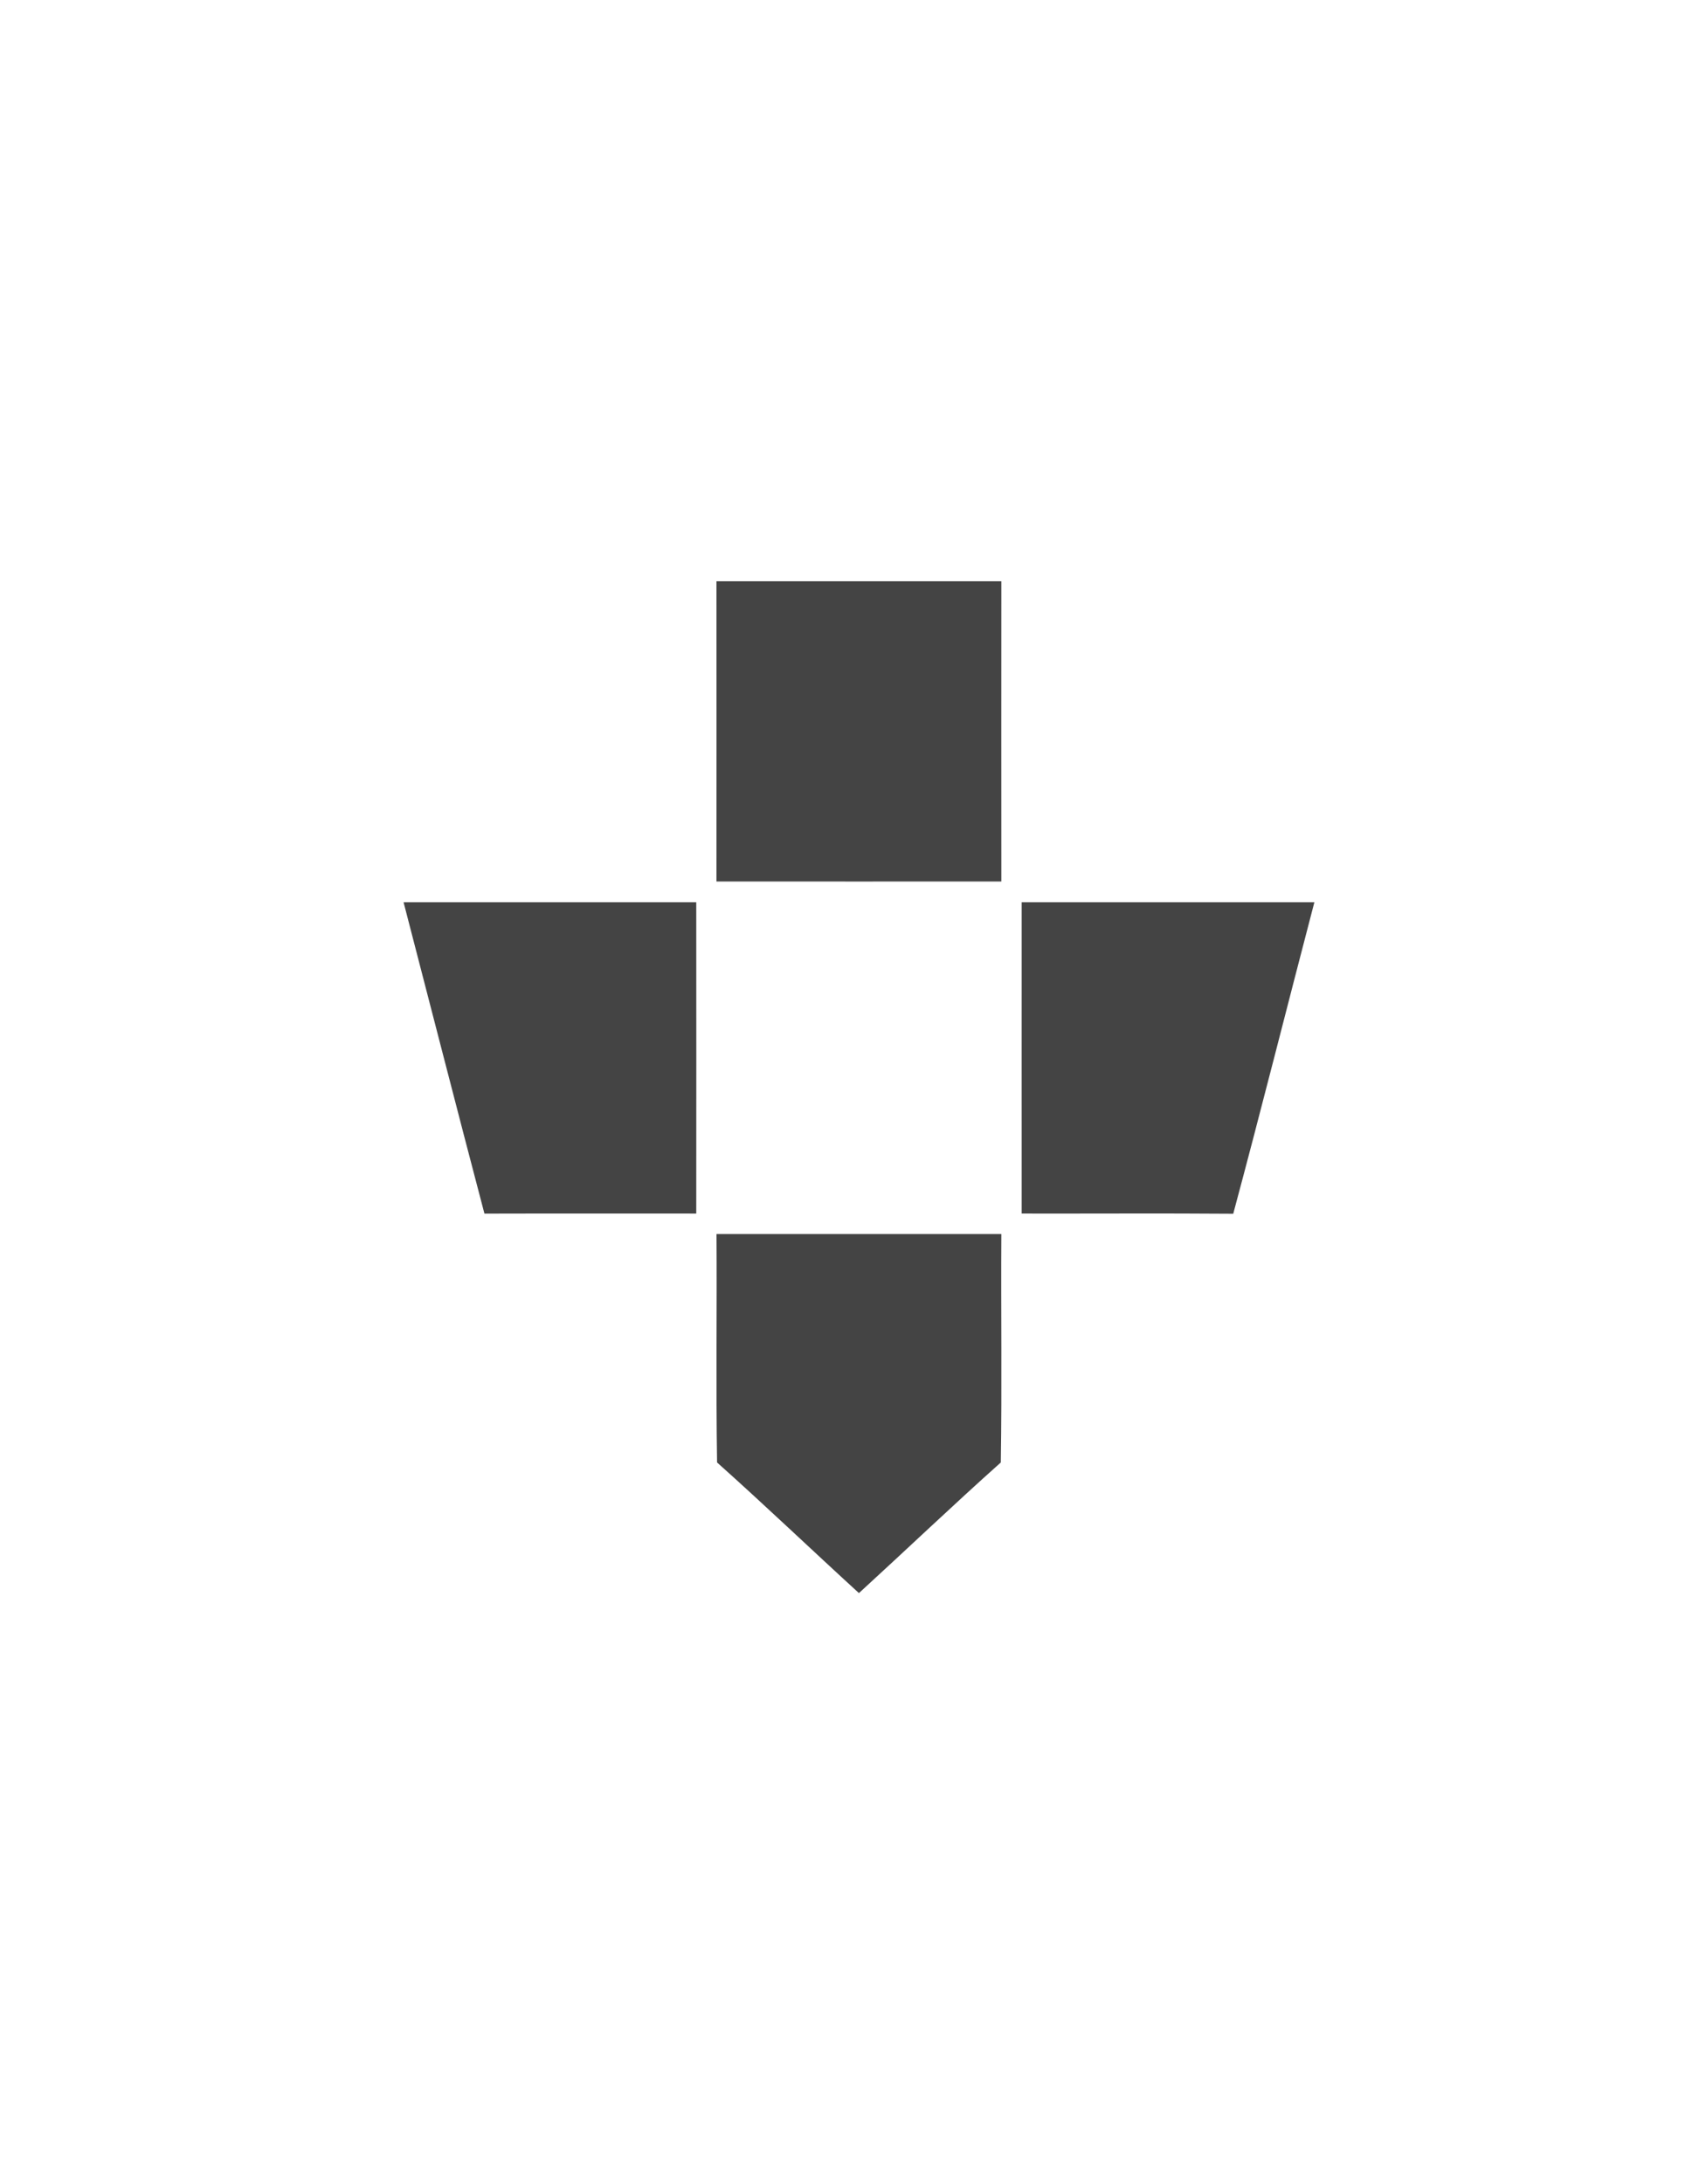 <!-- Generated by IcoMoon.io -->
<svg version="1.1" xmlns="http://www.w3.org/2000/svg" width="25" height="32" viewBox="0 0 25 32">
<path fill="#444" d="M10.499 8.515h4.175c-0.001 1.467-0.001 2.934 0 4.401-1.392 0-2.783 0.001-4.175 0 0.001-1.467 0.001-2.934 0-4.401zM5.913 13.22h4.29c0.001 1.52 0.001 3.041 0 4.561-1.035 0.001-2.069-0.002-3.104 0.001-0.4-1.519-0.79-3.042-1.185-4.562zM14.971 13.22h4.29c-0.398 1.521-0.781 3.046-1.189 4.564-1.034-0.008-2.067-0.001-3.1-0.003 0-1.52-0.001-3.041 0-4.561zM10.499 18.081h4.175c-0.007 1.116 0.010 2.231-0.008 3.347-0.703 0.628-1.385 1.279-2.079 1.914-0.695-0.635-1.376-1.286-2.079-1.914-0.017-1.116-0.001-2.231-0.008-3.347z"></path>
</svg>

